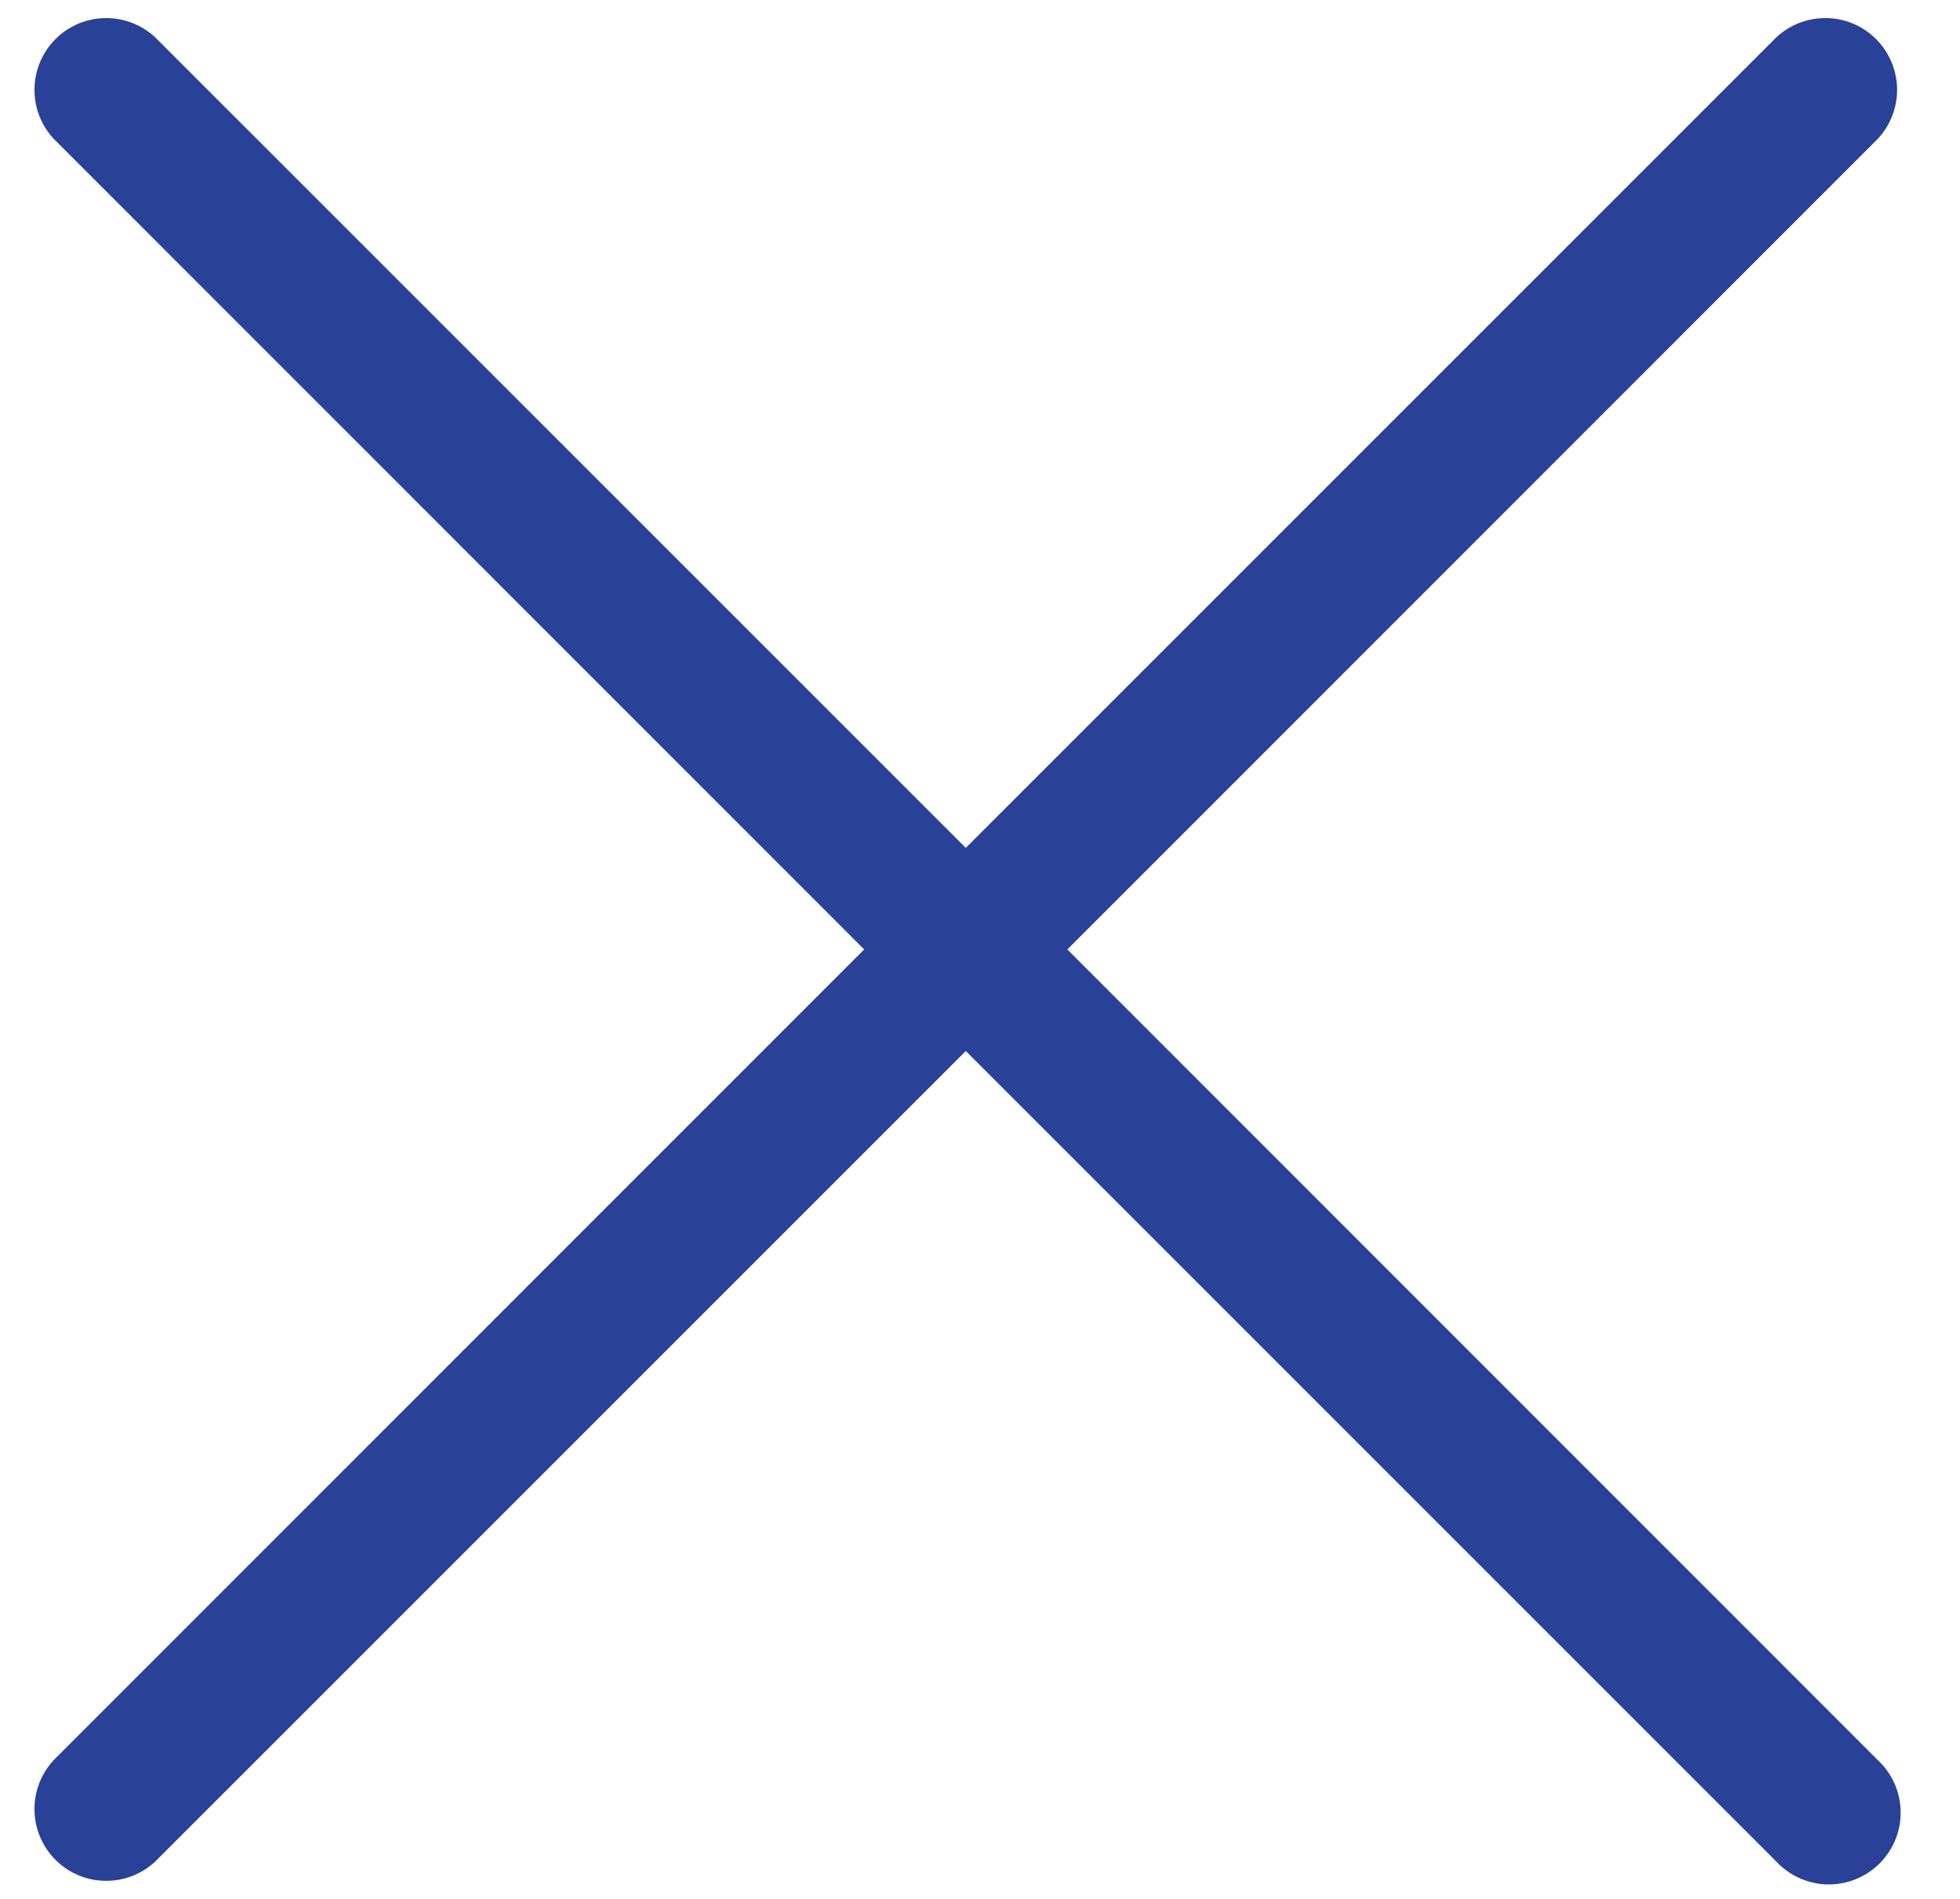 <svg width="32" height="31" viewBox="0 0 32 31" fill="none" xmlns="http://www.w3.org/2000/svg">
<path d="M30.658 28.734C30.773 28.842 30.866 28.971 30.93 29.115C30.994 29.259 31.028 29.414 31.031 29.571C31.034 29.729 31.005 29.885 30.946 30.031C30.887 30.177 30.799 30.309 30.688 30.42C30.577 30.532 30.444 30.619 30.298 30.678C30.152 30.737 29.996 30.766 29.839 30.764C29.681 30.761 29.526 30.726 29.382 30.662C29.239 30.598 29.109 30.506 29.002 30.391L15.768 17.158L2.533 30.391C2.311 30.598 2.017 30.71 1.714 30.705C1.41 30.7 1.12 30.577 0.906 30.362C0.691 30.147 0.568 29.858 0.563 29.554C0.557 29.25 0.67 28.957 0.877 28.734L14.109 15.5L0.877 2.266C0.67 2.044 0.557 1.75 0.563 1.446C0.568 1.143 0.691 0.853 0.906 0.638C1.12 0.423 1.41 0.3 1.714 0.295C2.017 0.29 2.311 0.402 2.533 0.609L15.768 13.842L29.002 0.609C29.224 0.402 29.518 0.29 29.822 0.295C30.125 0.3 30.415 0.423 30.63 0.638C30.844 0.853 30.967 1.143 30.973 1.446C30.978 1.75 30.865 2.044 30.658 2.266L17.426 15.5L30.658 28.734Z" fill="#294196"/>
</svg>
